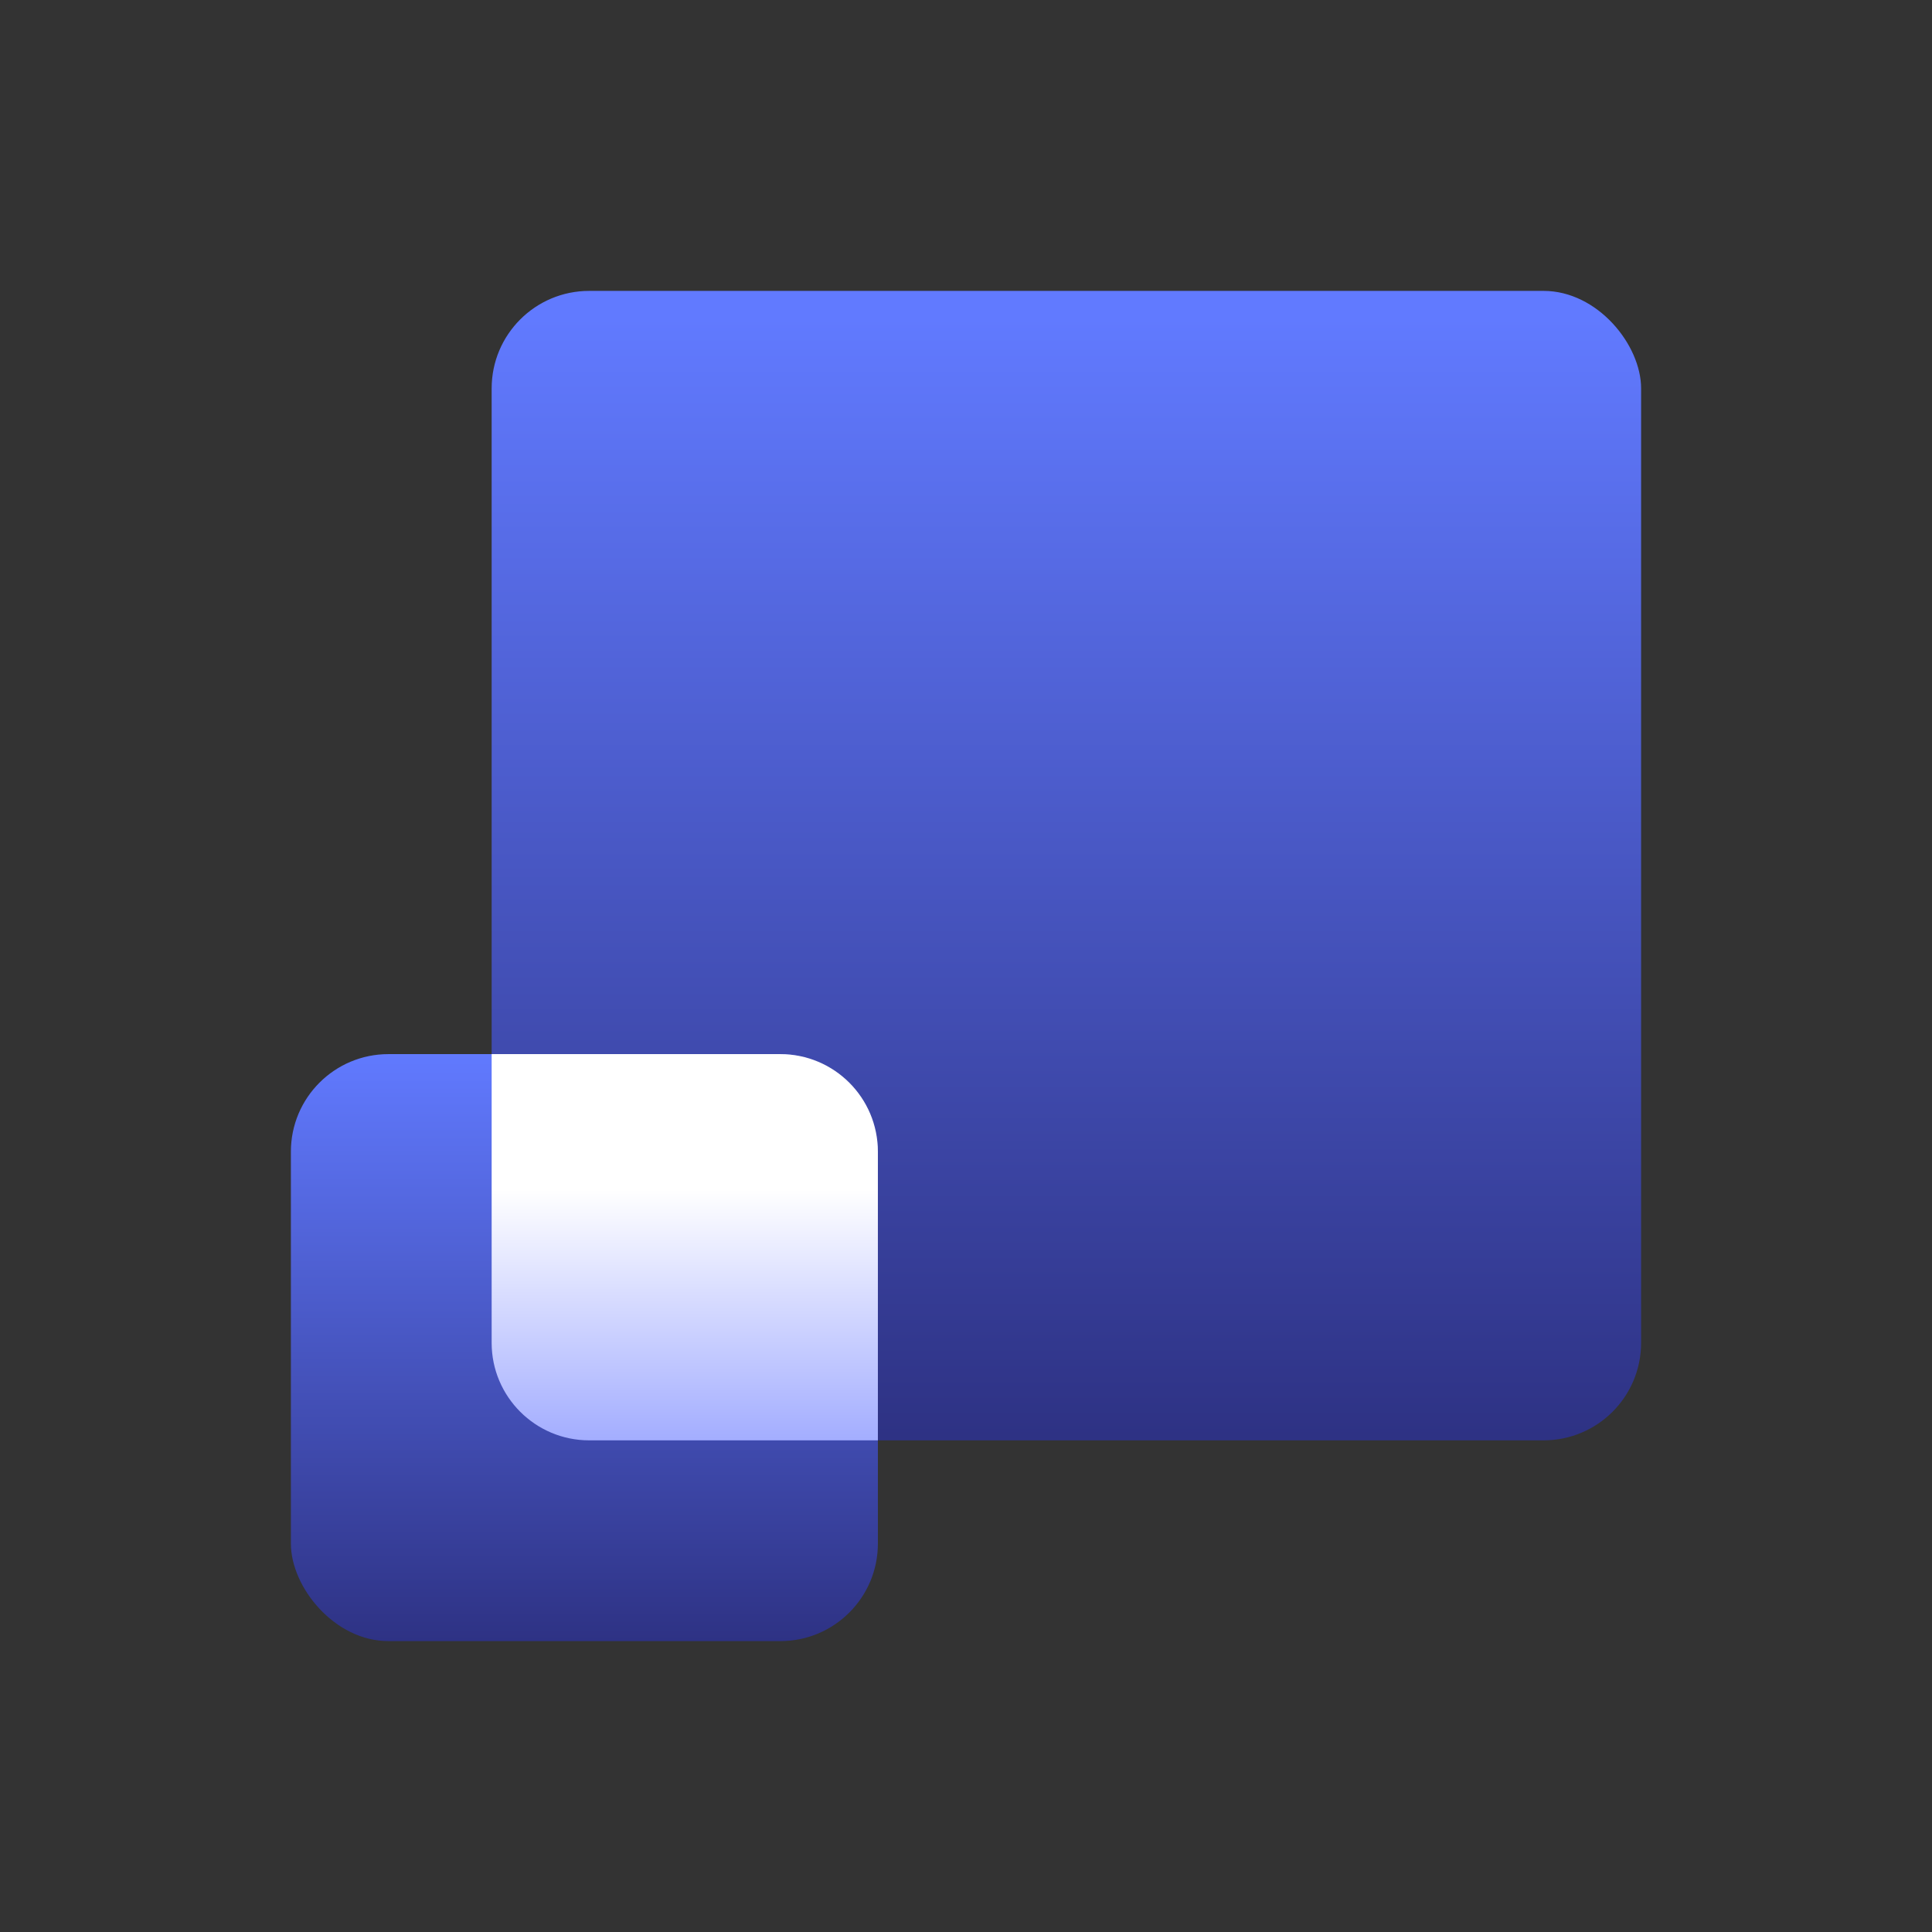 <?xml version="1.0" encoding="UTF-8"?>
<svg id="Layer_1" data-name="Layer 1" xmlns="http://www.w3.org/2000/svg" xmlns:xlink="http://www.w3.org/1999/xlink" viewBox="0 0 230 230">
  <rect x="0" y="0" width="230" height="230" fill="#333333" stroke="none"/>
  <defs>
    <style>
      .cls-1 {
        fill: url(#linear-gradient);
      }

      .cls-2 {
        fill: url(#linear-gradient-3);
      }

      .cls-3 {
        fill: url(#linear-gradient-2);
      }
    </style>
    <linearGradient id="linear-gradient" x1="126.95" y1="171.02" x2="126.95" y2="37.79" gradientUnits="userSpaceOnUse">
      <stop offset="0" stop-color="#2e3284"/>
      <stop offset="1" stop-color="#617aff"/>
    </linearGradient>
    <linearGradient id="linear-gradient-2" x1="69.57" y1="195.54" x2="69.57" y2="125.25" xlink:href="#linear-gradient"/>
    <linearGradient id="linear-gradient-3" x1="81.06" y1="190.68" x2="81.06" y2="142.77" gradientTransform="translate(.46 -1.14)" gradientUnits="userSpaceOnUse">
      <stop offset=".07" stop-color="#7685ff"/>
      <stop offset="1" stop-color="#fff"/>
    </linearGradient>
  </defs>
  <rect class="cls-1" x="58.53" y="34.63" width="136.84" height="136.84" rx="11.61" ry="11.61"/>
  <rect class="cls-3" x="34.63" y="125.49" width="69.88" height="69.88" rx="11.61" ry="11.61"/>
  <path class="cls-2" d="M70.14,171.47h34.37s0-34.37,0-34.37c0-6.41-5.2-11.61-11.61-11.61H58.53s0,34.37,0,34.37c0,6.41,5.2,11.61,11.61,11.61Z"/>
</svg>
